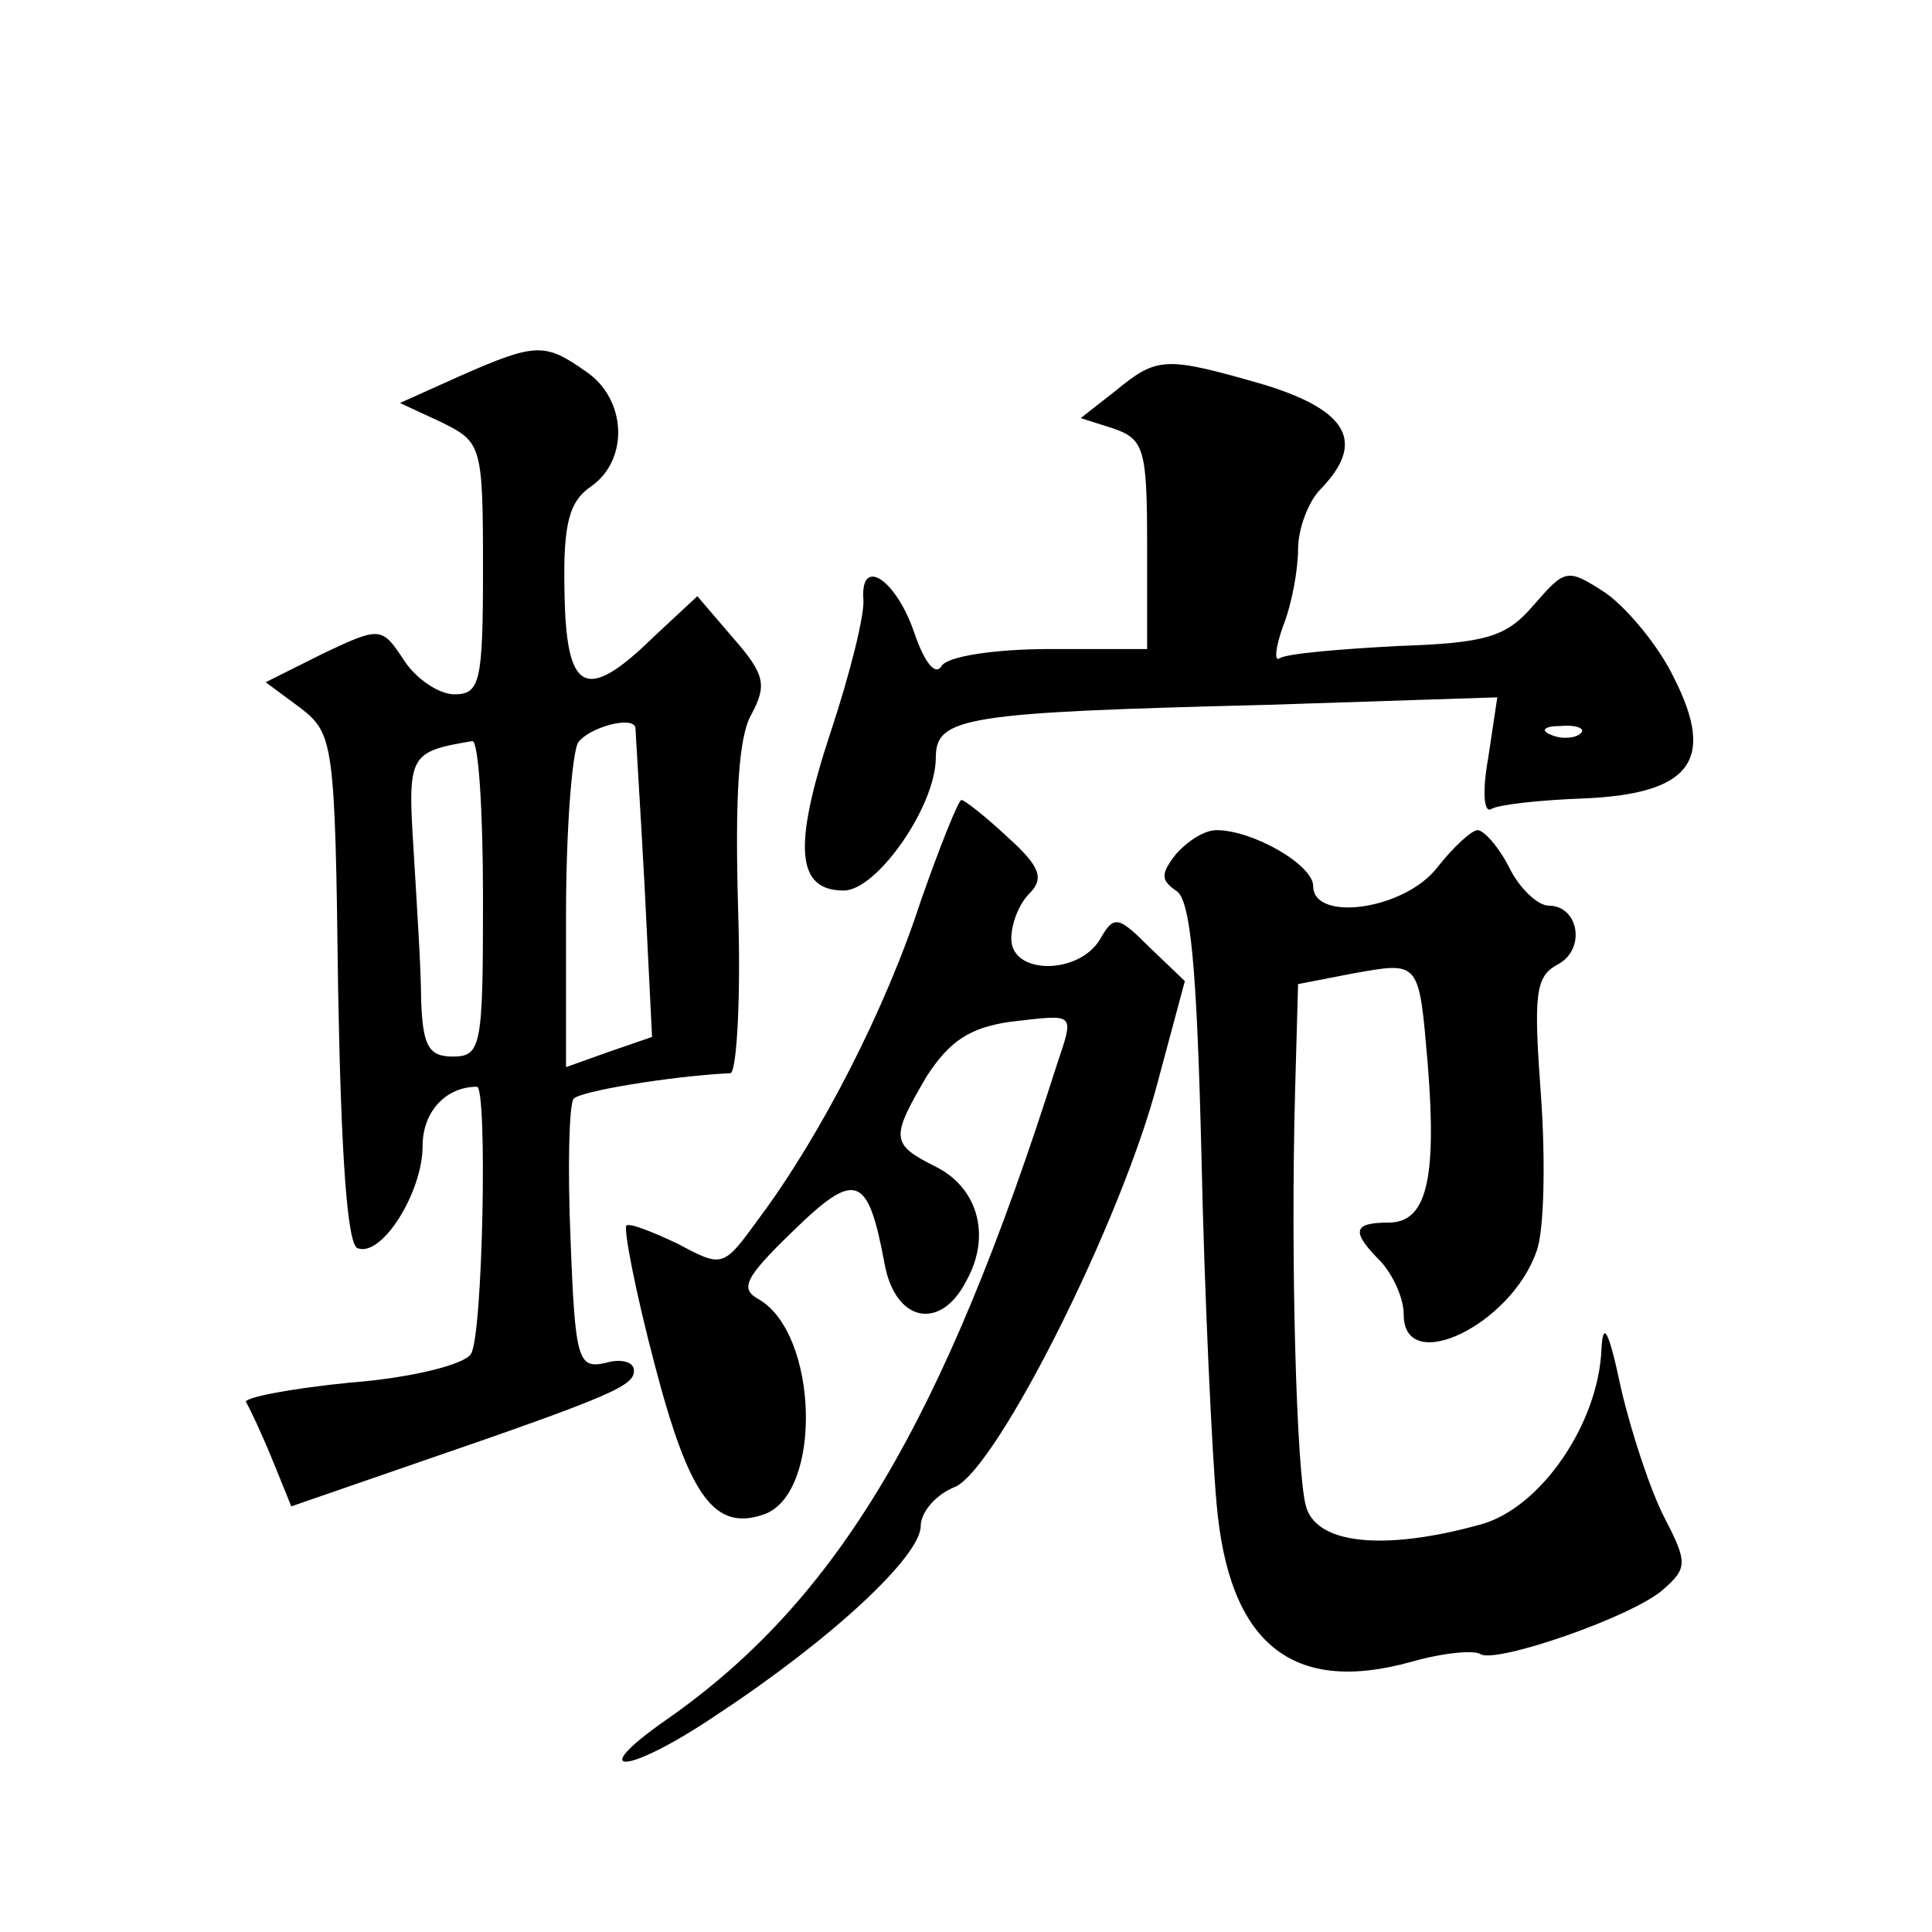 <?xml version="1.0" standalone="no"?>
<!DOCTYPE svg PUBLIC "-//W3C//DTD SVG 20010904//EN"
 "http://www.w3.org/TR/2001/REC-SVG-20010904/DTD/svg10.dtd">
<svg version="1.0" xmlns="http://www.w3.org/2000/svg"
 width="128pt" height="128pt" viewBox="0 0 128 128"
 preserveAspectRatio="xMidYMid meet">
<g transform="translate(0,128) scale(0.1,-0.1)"
fill="#0" stroke="none">
<path d="M305 1031 l-40 -18 28 -13 c26 -13 27 -15 27 -97 0 -75 -2 -83 -19 -83
-10 0 -25 10 -33 22 -15 23 -16 23 -54 5 l-38 -19 23 -17 c22 -17 23 -23 25 -186
2 -110 6 -170 13 -172 16 -6 43 37 43 68 0 22 15 39 36 39 7 0 4 -165 -4 -177 -4
-7 -40 -16 -80 -19 -40 -4 -71 -10 -69 -13 2 -3 10 -20 17 -37 l13 -32 81 28 c134
46 146 52 146 62 0 6 -9 8 -19 5 -18 -4 -20 2 -23 82 -2 47 -1 89 2 93 4 5 64 15
104 17 4 1 7 49 5 109 -2 72 0 114 9 129 10 19 9 26 -12 50 l-24 28 -29 -27 c-45
-44 -58 -37 -59 30 -1 45 3 60 18 70 25 18 23 58 -4 76 -27 19 -33 19 -83 -3z m116
-233 c0 -2 3 -49 6 -104 l5 -101 -29 -10 -28 -10 0 101 c0 56 4 107 8 114 7 10
36 18 38 10z m-101 -113 c0 -98 -1 -105 -20 -105 -16 0 -20 7 -21 38 0 20 -3 65
-5 99 -4 63 -3 65 39 72 4 0 7 -46 7 -104z M739 1021 l-23 -18 22 -7 c20 -7 22
-14 22 -77 l0 -69 -64 0 c-38 0 -68 -5 -72 -11 -4 -7 -11 1 -18 21 -12 36 -36 52
-34 23 1 -10 -9 -50 -22 -89 -25 -76 -22 -104 9 -104 22 0 61 56 61 88 0 27 19
30 219 35 l153 5 -6 -40 c-4 -22 -3 -37 2 -34 5 3 33 6 61 7 71 3 88 25 60 80 -10
21 -31 46 -45 56 -26 17 -27 16 -48 -8 -18 -21 -31 -25 -90 -27 -38 -2 -73 -5 -78
-8 -4 -3 -3 7 2 21 6 15 10 38 10 51 0 14 7 32 15 40 30 31 18 52 -37 69 -66 19
-71 19 -99 -4z m308 -227 c-3 -3 -12 -4 -19 -1 -8 3 -5 6 6 6 11 1 17 -2 13 -5z
M610 683 c-23 -71 -66 -155 -107 -210 -24 -33 -24 -33 -54 -17 -17 8 -32 14 -34
12 -2 -2 6 -44 19 -93 23 -88 40 -110 73 -98 38 15 35 119 -4 142 -13 7 -10 14
22 45 42 41 50 38 61 -21 7 -39 37 -45 54 -12 17 30 8 62 -20 76 -30 15 -30 19
-6 60 15 23 28 32 55 36 44 5 43 7 31 -29 -75 -236 -145 -354 -258 -433 -56 -39
-26 -37 33 3 76 50 135 105 135 125 0 9 10 21 23 26 28 13 110 176 134 268 l18
67 -23 22 c-21 21 -24 22 -33 6 -14 -24 -59 -24 -59 0 0 10 5 23 12 30 10 10 7
18 -14 37 -15 14 -29 25 -31 25 -2 0 -14 -30 -27 -67z M779 714 c-10 -13 -10 -17
0 -24 10 -5 14 -53 17 -176 2 -93 7 -197 10 -230 8 -93 50 -127 129 -105 21 6 42
8 46 5 11 -6 101 25 121 43 16 14 16 18 1 47 -9 17 -22 56 -29 86 -8 38 -12 46
-13 26 -2 -49 -40 -105 -80 -116 -65 -18 -110 -13 -116 13 -6 24 -10 160 -7 273
l2 72 36 7 c45 8 44 9 50 -61 6 -76 -1 -104 -26 -104 -24 0 -25 -6 -5 -26 8 -9
15 -24 15 -35 0 -41 71 -7 88 42 5 13 6 59 3 102 -5 68 -4 80 11 88 19 10 14 39
-6 39 -7 0 -19 11 -26 25 -7 14 -17 25 -21 25 -4 0 -16 -11 -27 -25 -22 -28 -82
-36 -82 -12 0 14 -40 37 -64 37 -8 0 -19 -7 -27 -16z"/>
</g>
</svg>
